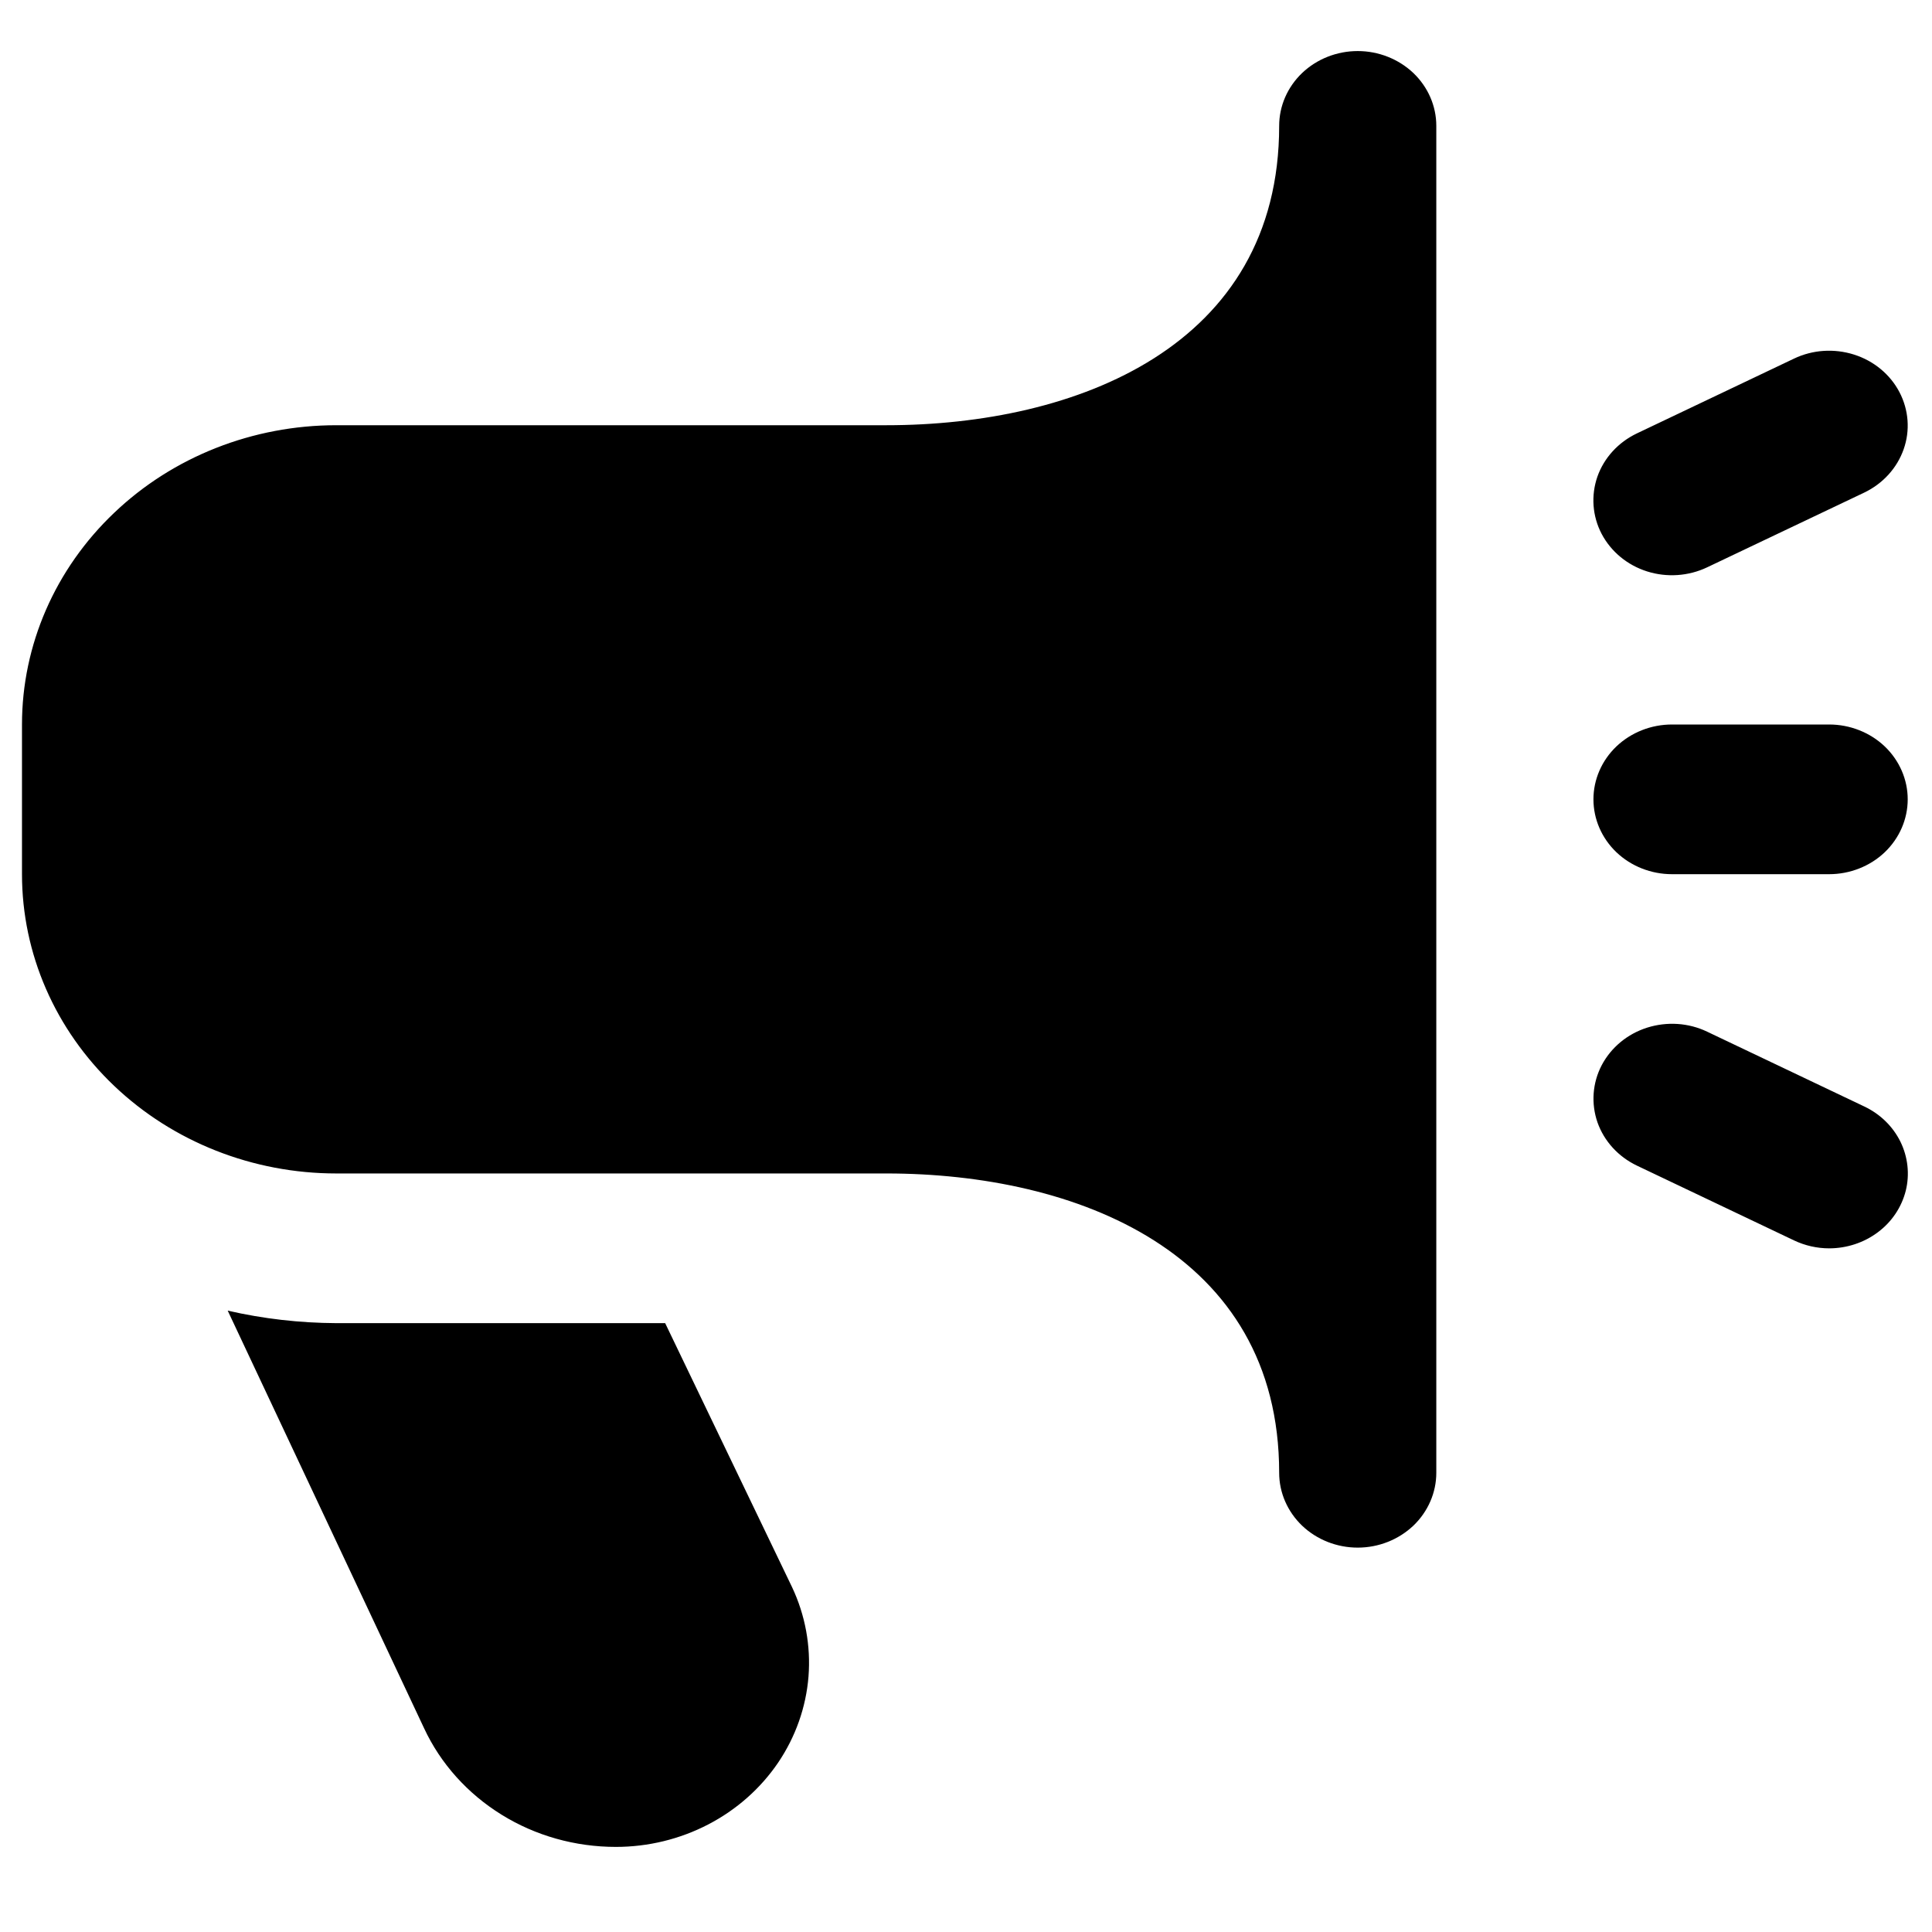 <svg xmlns="http://www.w3.org/2000/svg" width="21" height="21" viewBox="0 0 21 21" fill="none"><path d="M19.882 13.569C19.75 13.569 19.619 13.539 19.501 13.483L17.793 12.67C17.59 12.573 17.436 12.404 17.364 12.2C17.293 11.995 17.309 11.771 17.41 11.578C17.512 11.385 17.689 11.238 17.904 11.17C18.119 11.102 18.354 11.117 18.556 11.214L20.264 12.027C20.437 12.109 20.575 12.244 20.657 12.41C20.738 12.576 20.759 12.764 20.715 12.942C20.67 13.121 20.564 13.28 20.413 13.393C20.262 13.507 20.074 13.569 19.882 13.569ZM18.555 6.167L20.264 5.354C20.466 5.257 20.62 5.088 20.692 4.883C20.764 4.679 20.747 4.455 20.646 4.262C20.545 4.069 20.367 3.922 20.152 3.854C19.937 3.786 19.703 3.801 19.5 3.898L17.792 4.711C17.589 4.808 17.435 4.977 17.363 5.181C17.292 5.386 17.308 5.61 17.409 5.803C17.511 5.996 17.688 6.143 17.903 6.211C18.118 6.279 18.353 6.263 18.555 6.167ZM20.736 8.688C20.736 8.473 20.646 8.266 20.486 8.113C20.326 7.961 20.108 7.875 19.882 7.875H18.174C17.947 7.875 17.73 7.961 17.57 8.113C17.41 8.266 17.32 8.473 17.32 8.688C17.32 8.904 17.41 9.111 17.57 9.264C17.73 9.416 17.947 9.502 18.174 9.502H19.882C20.108 9.502 20.326 9.416 20.486 9.264C20.646 9.111 20.736 8.904 20.736 8.688ZM15.612 16.009V1.368C15.612 1.152 15.522 0.946 15.362 0.793C15.201 0.641 14.984 0.555 14.758 0.555C14.531 0.555 14.314 0.641 14.154 0.793C13.994 0.946 13.904 1.152 13.904 1.368C13.904 3.767 11.698 4.622 9.634 4.622H3.655C2.749 4.622 1.88 4.964 1.24 5.575C0.599 6.185 0.239 7.012 0.239 7.875L0.239 9.502C0.239 10.365 0.599 11.192 1.24 11.802C1.88 12.412 2.749 12.755 3.655 12.755H9.634C11.698 12.755 13.904 13.61 13.904 16.009C13.904 16.224 13.994 16.431 14.154 16.584C14.314 16.736 14.531 16.822 14.758 16.822C14.984 16.822 15.201 16.736 15.362 16.584C15.522 16.431 15.612 16.224 15.612 16.009ZM7.23 14.382H3.655C3.258 14.38 2.862 14.335 2.475 14.246L4.61 18.786C4.789 19.17 5.082 19.496 5.452 19.725C5.821 19.954 6.253 20.075 6.694 20.075C7.045 20.075 7.39 19.991 7.698 19.831C8.006 19.671 8.267 19.44 8.458 19.159C8.648 18.878 8.761 18.557 8.788 18.224C8.814 17.89 8.753 17.556 8.609 17.251L7.23 14.382Z" fill="black"></path></svg>
